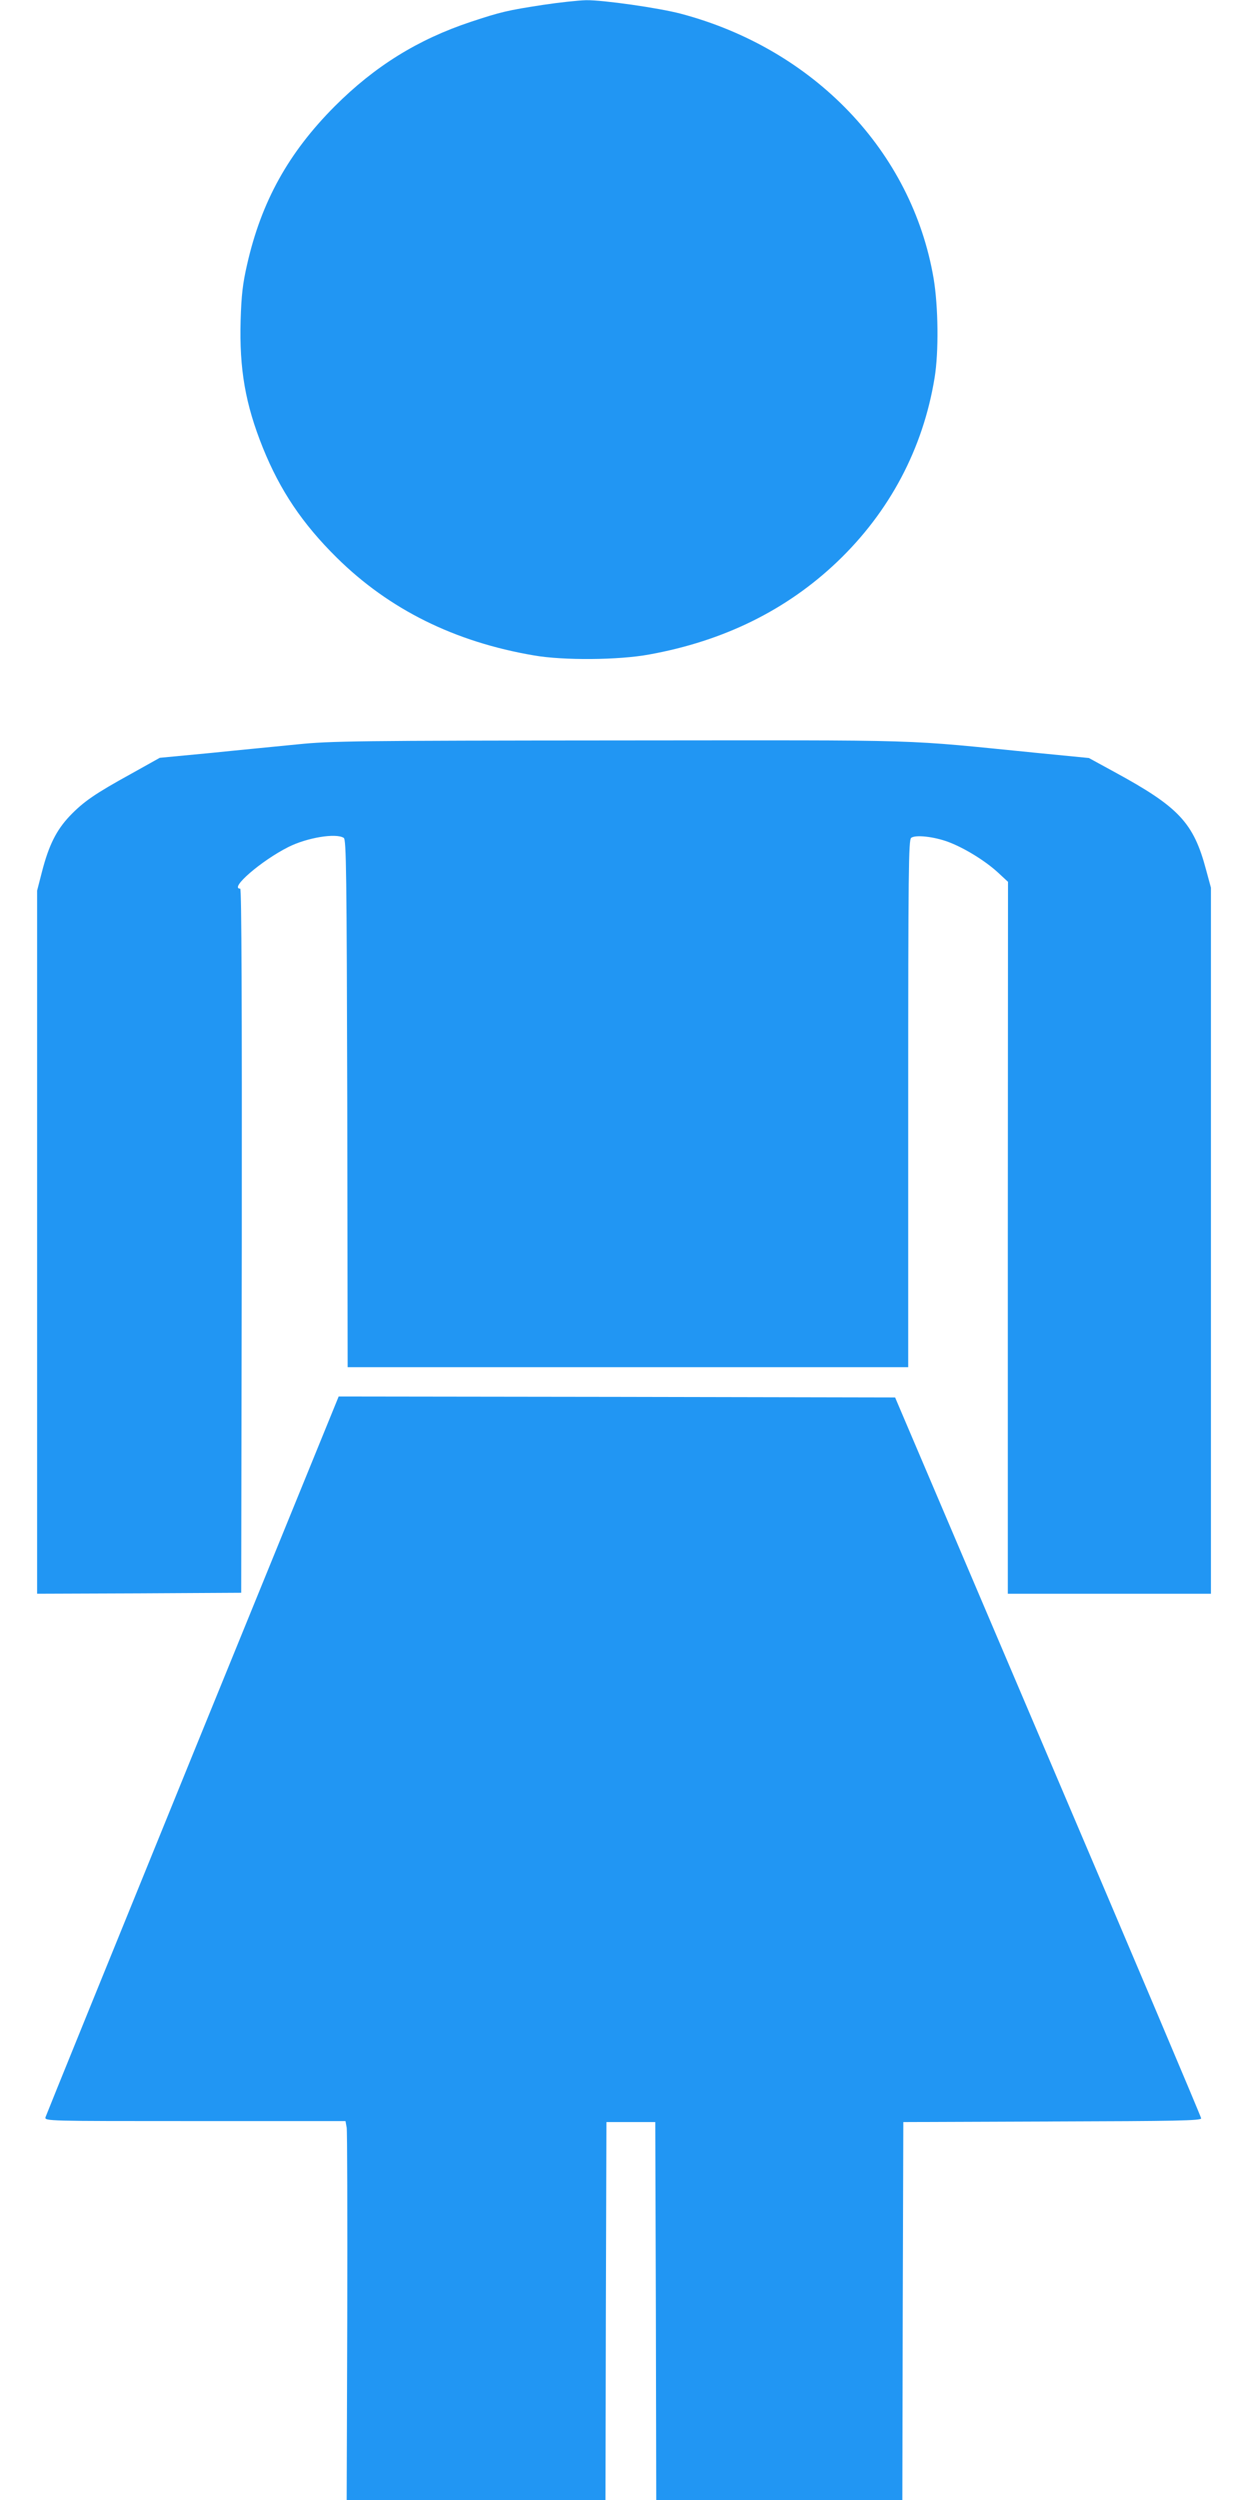 <?xml version="1.0" standalone="no"?>
<!DOCTYPE svg PUBLIC "-//W3C//DTD SVG 20010904//EN"
 "http://www.w3.org/TR/2001/REC-SVG-20010904/DTD/svg10.dtd">
<svg version="1.0" xmlns="http://www.w3.org/2000/svg"
 width="640pt" height="1280pt" viewBox="0 0 640 1280"
 preserveAspectRatio="xMidYMid meet">
<g transform="translate(0,1280) scale(0.1,-0.1)"
fill="#2196f3" stroke="none">
<path d="M2780 12775 c-182 -28 -216 -36 -370 -87 -270 -90 -490 -226 -696
-432 -237 -238 -376 -488 -449 -811 -22 -96 -29 -154 -33 -285 -7 -250 24
-429 114 -653 88 -218 202 -388 378 -562 268 -265 604 -432 1011 -501 149 -26
433 -24 589 5 382 69 704 228 963 475 268 256 439 579 498 941 22 133 19 367
-5 510 -111 650 -612 1174 -1295 1355 -115 30 -396 70 -484 69 -42 -1 -141
-12 -221 -24z"/>
<path d="M1525 8989 c-99 -10 -299 -29 -444 -44 l-263 -25 -145 -81 c-187
-103 -245 -143 -316 -217 -68 -72 -107 -149 -142 -285 l-25 -97 0 -1800 0
-1800 523 2 522 3 3 1803 c1 1199 -1 1802 -8 1802 -58 0 107 143 246 213 95
48 244 73 284 47 13 -8 15 -172 18 -1360 l2 -1350 1435 0 1435 0 0 1349 c0
1195 2 1350 15 1361 21 17 116 7 191 -21 82 -31 186 -95 251 -154 l54 -50 -1
-1822 0 -1823 520 0 520 0 0 1808 0 1807 -25 92 c-64 241 -139 321 -470 501
l-130 71 -255 25 c-728 72 -519 66 -2145 65 -1345 -1 -1485 -3 -1650 -20z"/>
<path d="M986 3815 c-411 -1010 -750 -1845 -753 -1855 -5 -20 5 -20 765 -20
l771 0 6 -33 c3 -17 4 -454 3 -970 l-3 -937 662 0 663 0 2 968 3 967 125 0
125 0 3 -967 2 -968 630 0 630 0 2 968 3 967 763 3 c629 2 762 4 762 16 0 7
-353 841 -784 1852 l-783 1839 -1425 3 -1424 2 -748 -1835z"/>
</g>
</svg>
